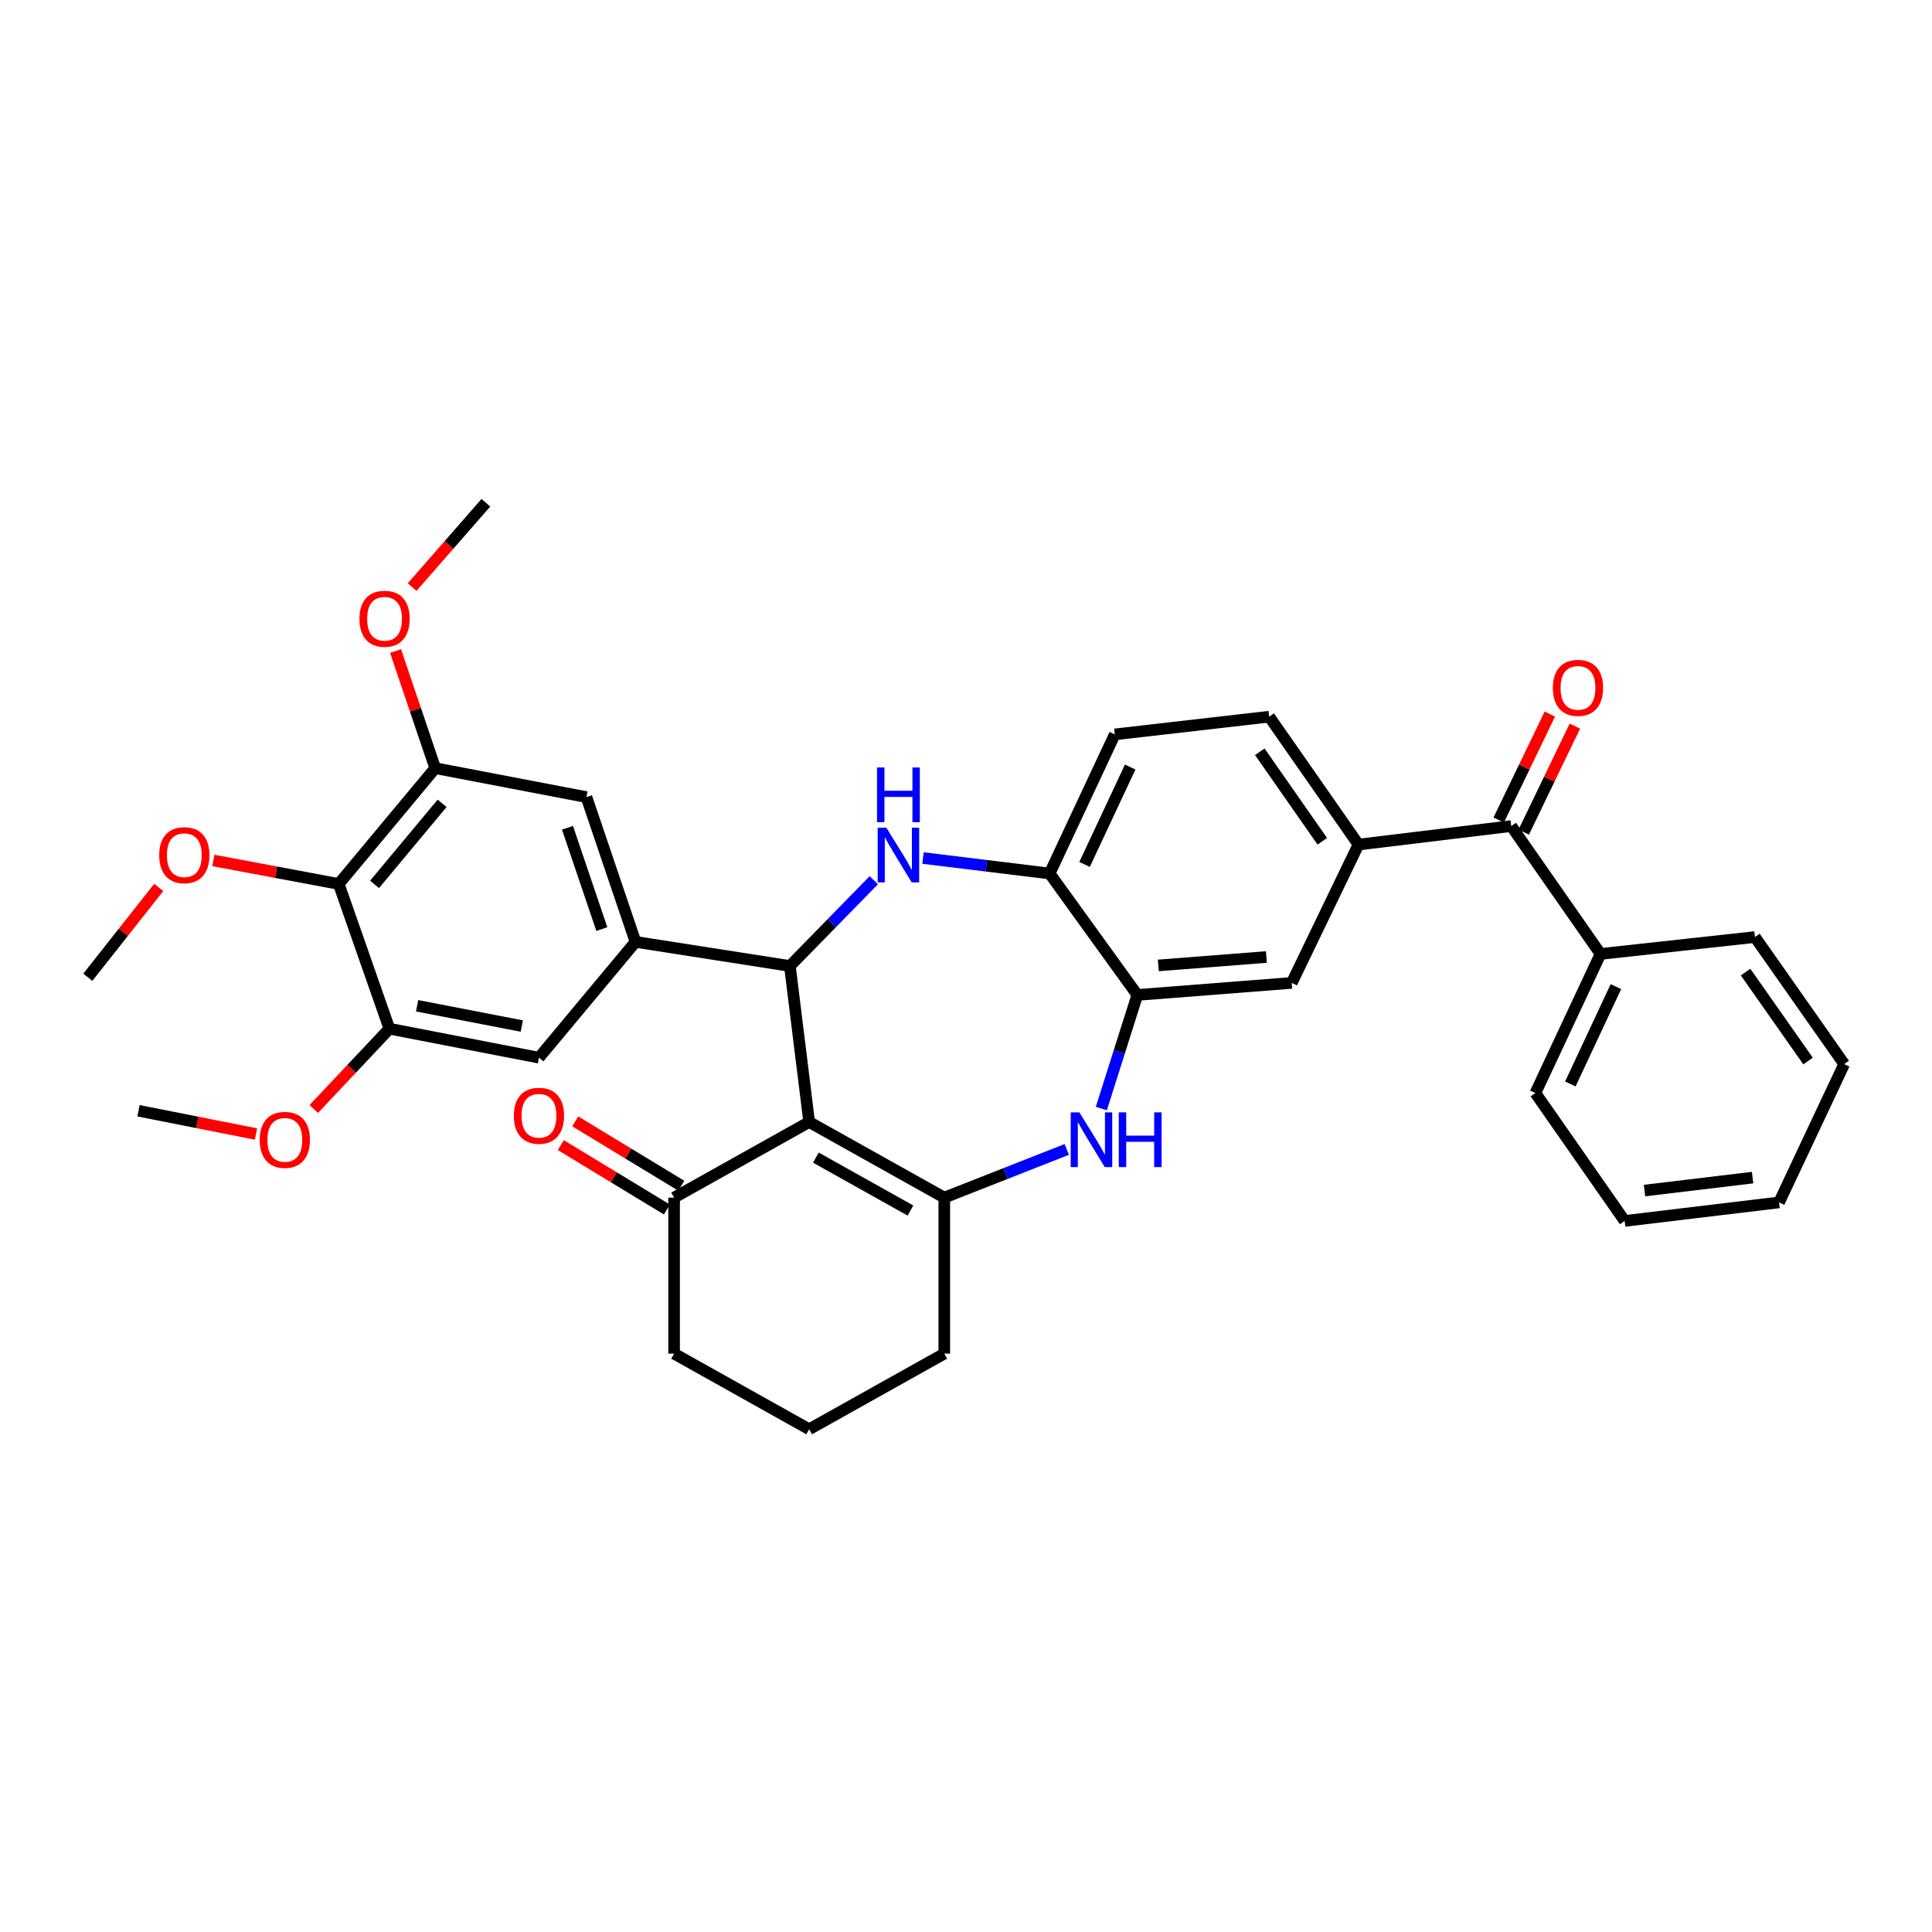 <?xml version='1.0' encoding='iso-8859-1'?>
<svg version='1.1' baseProfile='full'
              xmlns='http://www.w3.org/2000/svg'
                      xmlns:rdkit='http://www.rdkit.org/xml'
                      xmlns:xlink='http://www.w3.org/1999/xlink'
                  xml:space='preserve'
width='1000px' height='1000px' viewBox='0 0 1000 1000'>
<!-- END OF HEADER -->
<rect style='opacity:1.0;fill:#FFFFFF;stroke:none' width='1000' height='1000' x='0' y='0'> </rect>
<path class='bond-0' d='M 418.82,580.756 L 408.846,500' style='fill:none;fill-rule:evenodd;stroke:#000000;stroke-width:6px;stroke-linecap:butt;stroke-linejoin:miter;stroke-opacity:1' />
<path class='bond-1' d='M 418.82,580.756 L 488.764,619.884' style='fill:none;fill-rule:evenodd;stroke:#000000;stroke-width:6px;stroke-linecap:butt;stroke-linejoin:miter;stroke-opacity:1' />
<path class='bond-1' d='M 422.289,599.18 L 471.249,626.569' style='fill:none;fill-rule:evenodd;stroke:#000000;stroke-width:6px;stroke-linecap:butt;stroke-linejoin:miter;stroke-opacity:1' />
<path class='bond-12' d='M 418.82,580.756 L 348.908,619.884' style='fill:none;fill-rule:evenodd;stroke:#000000;stroke-width:6px;stroke-linecap:butt;stroke-linejoin:miter;stroke-opacity:1' />
<path class='bond-2' d='M 408.846,500 L 430.563,477.795' style='fill:none;fill-rule:evenodd;stroke:#000000;stroke-width:6px;stroke-linecap:butt;stroke-linejoin:miter;stroke-opacity:1' />
<path class='bond-2' d='M 430.563,477.795 L 452.279,455.591' style='fill:none;fill-rule:evenodd;stroke:#0000FF;stroke-width:6px;stroke-linecap:butt;stroke-linejoin:miter;stroke-opacity:1' />
<path class='bond-4' d='M 408.846,500 L 328.937,487.517' style='fill:none;fill-rule:evenodd;stroke:#000000;stroke-width:6px;stroke-linecap:butt;stroke-linejoin:miter;stroke-opacity:1' />
<path class='bond-3' d='M 488.764,619.884 L 520.459,607.415' style='fill:none;fill-rule:evenodd;stroke:#000000;stroke-width:6px;stroke-linecap:butt;stroke-linejoin:miter;stroke-opacity:1' />
<path class='bond-3' d='M 520.459,607.415 L 552.154,594.945' style='fill:none;fill-rule:evenodd;stroke:#0000FF;stroke-width:6px;stroke-linecap:butt;stroke-linejoin:miter;stroke-opacity:1' />
<path class='bond-21' d='M 488.764,619.884 L 488.764,700.64' style='fill:none;fill-rule:evenodd;stroke:#000000;stroke-width:6px;stroke-linecap:butt;stroke-linejoin:miter;stroke-opacity:1' />
<path class='bond-6' d='M 477.739,444.111 L 510.511,448.12' style='fill:none;fill-rule:evenodd;stroke:#0000FF;stroke-width:6px;stroke-linecap:butt;stroke-linejoin:miter;stroke-opacity:1' />
<path class='bond-6' d='M 510.511,448.12 L 543.283,452.13' style='fill:none;fill-rule:evenodd;stroke:#000000;stroke-width:6px;stroke-linecap:butt;stroke-linejoin:miter;stroke-opacity:1' />
<path class='bond-5' d='M 570.049,573.79 L 579.362,544.387' style='fill:none;fill-rule:evenodd;stroke:#0000FF;stroke-width:6px;stroke-linecap:butt;stroke-linejoin:miter;stroke-opacity:1' />
<path class='bond-5' d='M 579.362,544.387 L 588.676,514.984' style='fill:none;fill-rule:evenodd;stroke:#000000;stroke-width:6px;stroke-linecap:butt;stroke-linejoin:miter;stroke-opacity:1' />
<path class='bond-13' d='M 328.937,487.517 L 278.965,547.455' style='fill:none;fill-rule:evenodd;stroke:#000000;stroke-width:6px;stroke-linecap:butt;stroke-linejoin:miter;stroke-opacity:1' />
<path class='bond-14' d='M 328.937,487.517 L 303.539,412.586' style='fill:none;fill-rule:evenodd;stroke:#000000;stroke-width:6px;stroke-linecap:butt;stroke-linejoin:miter;stroke-opacity:1' />
<path class='bond-14' d='M 311.504,480.895 L 293.725,428.444' style='fill:none;fill-rule:evenodd;stroke:#000000;stroke-width:6px;stroke-linecap:butt;stroke-linejoin:miter;stroke-opacity:1' />
<path class='bond-15' d='M 588.676,514.984 L 668.593,508.751' style='fill:none;fill-rule:evenodd;stroke:#000000;stroke-width:6px;stroke-linecap:butt;stroke-linejoin:miter;stroke-opacity:1' />
<path class='bond-15' d='M 599.545,499.708 L 655.487,495.344' style='fill:none;fill-rule:evenodd;stroke:#000000;stroke-width:6px;stroke-linecap:butt;stroke-linejoin:miter;stroke-opacity:1' />
<path class='bond-36' d='M 588.676,514.984 L 543.283,452.13' style='fill:none;fill-rule:evenodd;stroke:#000000;stroke-width:6px;stroke-linecap:butt;stroke-linejoin:miter;stroke-opacity:1' />
<path class='bond-18' d='M 543.283,452.13 L 577.016,380.116' style='fill:none;fill-rule:evenodd;stroke:#000000;stroke-width:6px;stroke-linecap:butt;stroke-linejoin:miter;stroke-opacity:1' />
<path class='bond-18' d='M 561.37,447.43 L 584.983,397.02' style='fill:none;fill-rule:evenodd;stroke:#000000;stroke-width:6px;stroke-linecap:butt;stroke-linejoin:miter;stroke-opacity:1' />
<path class='bond-7' d='M 175.328,457.54 L 225.268,397.602' style='fill:none;fill-rule:evenodd;stroke:#000000;stroke-width:6px;stroke-linecap:butt;stroke-linejoin:miter;stroke-opacity:1' />
<path class='bond-7' d='M 193.871,457.758 L 228.829,415.801' style='fill:none;fill-rule:evenodd;stroke:#000000;stroke-width:6px;stroke-linecap:butt;stroke-linejoin:miter;stroke-opacity:1' />
<path class='bond-22' d='M 175.328,457.54 L 142.882,451.457' style='fill:none;fill-rule:evenodd;stroke:#000000;stroke-width:6px;stroke-linecap:butt;stroke-linejoin:miter;stroke-opacity:1' />
<path class='bond-22' d='M 142.882,451.457 L 110.436,445.374' style='fill:none;fill-rule:evenodd;stroke:#FF0000;stroke-width:6px;stroke-linecap:butt;stroke-linejoin:miter;stroke-opacity:1' />
<path class='bond-37' d='M 175.328,457.54 L 201.549,532.454' style='fill:none;fill-rule:evenodd;stroke:#000000;stroke-width:6px;stroke-linecap:butt;stroke-linejoin:miter;stroke-opacity:1' />
<path class='bond-8' d='M 703.142,437.145 L 668.593,508.751' style='fill:none;fill-rule:evenodd;stroke:#000000;stroke-width:6px;stroke-linecap:butt;stroke-linejoin:miter;stroke-opacity:1' />
<path class='bond-11' d='M 703.142,437.145 L 782.212,427.571' style='fill:none;fill-rule:evenodd;stroke:#000000;stroke-width:6px;stroke-linecap:butt;stroke-linejoin:miter;stroke-opacity:1' />
<path class='bond-38' d='M 703.142,437.145 L 656.934,370.95' style='fill:none;fill-rule:evenodd;stroke:#000000;stroke-width:6px;stroke-linecap:butt;stroke-linejoin:miter;stroke-opacity:1' />
<path class='bond-38' d='M 684.415,435.45 L 652.069,389.113' style='fill:none;fill-rule:evenodd;stroke:#000000;stroke-width:6px;stroke-linecap:butt;stroke-linejoin:miter;stroke-opacity:1' />
<path class='bond-9' d='M 225.268,397.602 L 303.539,412.586' style='fill:none;fill-rule:evenodd;stroke:#000000;stroke-width:6px;stroke-linecap:butt;stroke-linejoin:miter;stroke-opacity:1' />
<path class='bond-23' d='M 225.268,397.602 L 215.004,367.296' style='fill:none;fill-rule:evenodd;stroke:#000000;stroke-width:6px;stroke-linecap:butt;stroke-linejoin:miter;stroke-opacity:1' />
<path class='bond-23' d='M 215.004,367.296 L 204.739,336.99' style='fill:none;fill-rule:evenodd;stroke:#FF0000;stroke-width:6px;stroke-linecap:butt;stroke-linejoin:miter;stroke-opacity:1' />
<path class='bond-10' d='M 201.549,532.454 L 278.965,547.455' style='fill:none;fill-rule:evenodd;stroke:#000000;stroke-width:6px;stroke-linecap:butt;stroke-linejoin:miter;stroke-opacity:1' />
<path class='bond-10' d='M 215.898,520.582 L 270.089,531.082' style='fill:none;fill-rule:evenodd;stroke:#000000;stroke-width:6px;stroke-linecap:butt;stroke-linejoin:miter;stroke-opacity:1' />
<path class='bond-24' d='M 201.549,532.454 L 181.976,553.236' style='fill:none;fill-rule:evenodd;stroke:#000000;stroke-width:6px;stroke-linecap:butt;stroke-linejoin:miter;stroke-opacity:1' />
<path class='bond-24' d='M 181.976,553.236 L 162.402,574.017' style='fill:none;fill-rule:evenodd;stroke:#FF0000;stroke-width:6px;stroke-linecap:butt;stroke-linejoin:miter;stroke-opacity:1' />
<path class='bond-17' d='M 788.69,430.696 L 801.924,403.267' style='fill:none;fill-rule:evenodd;stroke:#000000;stroke-width:6px;stroke-linecap:butt;stroke-linejoin:miter;stroke-opacity:1' />
<path class='bond-17' d='M 801.924,403.267 L 815.158,375.838' style='fill:none;fill-rule:evenodd;stroke:#FF0000;stroke-width:6px;stroke-linecap:butt;stroke-linejoin:miter;stroke-opacity:1' />
<path class='bond-17' d='M 775.734,424.445 L 788.968,397.016' style='fill:none;fill-rule:evenodd;stroke:#000000;stroke-width:6px;stroke-linecap:butt;stroke-linejoin:miter;stroke-opacity:1' />
<path class='bond-17' d='M 788.968,397.016 L 802.202,369.587' style='fill:none;fill-rule:evenodd;stroke:#FF0000;stroke-width:6px;stroke-linecap:butt;stroke-linejoin:miter;stroke-opacity:1' />
<path class='bond-20' d='M 782.212,427.571 L 828.42,493.766' style='fill:none;fill-rule:evenodd;stroke:#000000;stroke-width:6px;stroke-linecap:butt;stroke-linejoin:miter;stroke-opacity:1' />
<path class='bond-19' d='M 352.64,613.735 L 325.191,597.075' style='fill:none;fill-rule:evenodd;stroke:#000000;stroke-width:6px;stroke-linecap:butt;stroke-linejoin:miter;stroke-opacity:1' />
<path class='bond-19' d='M 325.191,597.075 L 297.742,580.415' style='fill:none;fill-rule:evenodd;stroke:#FF0000;stroke-width:6px;stroke-linecap:butt;stroke-linejoin:miter;stroke-opacity:1' />
<path class='bond-19' d='M 345.177,626.033 L 317.727,609.372' style='fill:none;fill-rule:evenodd;stroke:#000000;stroke-width:6px;stroke-linecap:butt;stroke-linejoin:miter;stroke-opacity:1' />
<path class='bond-19' d='M 317.727,609.372 L 290.278,592.712' style='fill:none;fill-rule:evenodd;stroke:#FF0000;stroke-width:6px;stroke-linecap:butt;stroke-linejoin:miter;stroke-opacity:1' />
<path class='bond-25' d='M 348.908,619.884 L 348.908,700.64' style='fill:none;fill-rule:evenodd;stroke:#000000;stroke-width:6px;stroke-linecap:butt;stroke-linejoin:miter;stroke-opacity:1' />
<path class='bond-16' d='M 656.934,370.95 L 577.016,380.116' style='fill:none;fill-rule:evenodd;stroke:#000000;stroke-width:6px;stroke-linecap:butt;stroke-linejoin:miter;stroke-opacity:1' />
<path class='bond-27' d='M 828.42,493.766 L 794.719,565.764' style='fill:none;fill-rule:evenodd;stroke:#000000;stroke-width:6px;stroke-linecap:butt;stroke-linejoin:miter;stroke-opacity:1' />
<path class='bond-27' d='M 836.393,510.665 L 812.803,561.063' style='fill:none;fill-rule:evenodd;stroke:#000000;stroke-width:6px;stroke-linecap:butt;stroke-linejoin:miter;stroke-opacity:1' />
<path class='bond-28' d='M 828.42,493.766 L 908.353,485.016' style='fill:none;fill-rule:evenodd;stroke:#000000;stroke-width:6px;stroke-linecap:butt;stroke-linejoin:miter;stroke-opacity:1' />
<path class='bond-35' d='M 488.764,700.64 L 418.82,739.776' style='fill:none;fill-rule:evenodd;stroke:#000000;stroke-width:6px;stroke-linecap:butt;stroke-linejoin:miter;stroke-opacity:1' />
<path class='bond-29' d='M 82.16,459.331 L 63.807,482.578' style='fill:none;fill-rule:evenodd;stroke:#FF0000;stroke-width:6px;stroke-linecap:butt;stroke-linejoin:miter;stroke-opacity:1' />
<path class='bond-29' d='M 63.807,482.578 L 45.455,505.826' style='fill:none;fill-rule:evenodd;stroke:#000000;stroke-width:6px;stroke-linecap:butt;stroke-linejoin:miter;stroke-opacity:1' />
<path class='bond-30' d='M 213.313,303.875 L 232.401,282.049' style='fill:none;fill-rule:evenodd;stroke:#FF0000;stroke-width:6px;stroke-linecap:butt;stroke-linejoin:miter;stroke-opacity:1' />
<path class='bond-30' d='M 232.401,282.049 L 251.489,260.224' style='fill:none;fill-rule:evenodd;stroke:#000000;stroke-width:6px;stroke-linecap:butt;stroke-linejoin:miter;stroke-opacity:1' />
<path class='bond-31' d='M 132.499,586.961 L 102.095,580.946' style='fill:none;fill-rule:evenodd;stroke:#FF0000;stroke-width:6px;stroke-linecap:butt;stroke-linejoin:miter;stroke-opacity:1' />
<path class='bond-31' d='M 102.095,580.946 L 71.691,574.93' style='fill:none;fill-rule:evenodd;stroke:#000000;stroke-width:6px;stroke-linecap:butt;stroke-linejoin:miter;stroke-opacity:1' />
<path class='bond-26' d='M 348.908,700.64 L 418.82,739.776' style='fill:none;fill-rule:evenodd;stroke:#000000;stroke-width:6px;stroke-linecap:butt;stroke-linejoin:miter;stroke-opacity:1' />
<path class='bond-32' d='M 794.719,565.764 L 840.919,631.959' style='fill:none;fill-rule:evenodd;stroke:#000000;stroke-width:6px;stroke-linecap:butt;stroke-linejoin:miter;stroke-opacity:1' />
<path class='bond-33' d='M 908.353,485.016 L 954.545,550.779' style='fill:none;fill-rule:evenodd;stroke:#000000;stroke-width:6px;stroke-linecap:butt;stroke-linejoin:miter;stroke-opacity:1' />
<path class='bond-33' d='M 903.511,503.148 L 935.845,549.183' style='fill:none;fill-rule:evenodd;stroke:#000000;stroke-width:6px;stroke-linecap:butt;stroke-linejoin:miter;stroke-opacity:1' />
<path class='bond-39' d='M 840.919,631.959 L 920.836,622.369' style='fill:none;fill-rule:evenodd;stroke:#000000;stroke-width:6px;stroke-linecap:butt;stroke-linejoin:miter;stroke-opacity:1' />
<path class='bond-39' d='M 851.193,616.238 L 907.135,609.525' style='fill:none;fill-rule:evenodd;stroke:#000000;stroke-width:6px;stroke-linecap:butt;stroke-linejoin:miter;stroke-opacity:1' />
<path class='bond-34' d='M 954.545,550.779 L 920.836,622.369' style='fill:none;fill-rule:evenodd;stroke:#000000;stroke-width:6px;stroke-linecap:butt;stroke-linejoin:miter;stroke-opacity:1' />
<path  class='atom-3' d='M 458.768 428.395
L 468.048 443.395
Q 468.968 444.875, 470.448 447.555
Q 471.928 450.235, 472.008 450.395
L 472.008 428.395
L 475.768 428.395
L 475.768 456.715
L 471.888 456.715
L 461.928 440.315
Q 460.768 438.395, 459.528 436.195
Q 458.328 433.995, 457.968 433.315
L 457.968 456.715
L 454.288 456.715
L 454.288 428.395
L 458.768 428.395
' fill='#0000FF'/>
<path  class='atom-3' d='M 453.948 397.243
L 457.788 397.243
L 457.788 409.283
L 472.268 409.283
L 472.268 397.243
L 476.108 397.243
L 476.108 425.563
L 472.268 425.563
L 472.268 412.483
L 457.788 412.483
L 457.788 425.563
L 453.948 425.563
L 453.948 397.243
' fill='#0000FF'/>
<path  class='atom-4' d='M 558.681 575.755
L 567.961 590.755
Q 568.881 592.235, 570.361 594.915
Q 571.841 597.595, 571.921 597.755
L 571.921 575.755
L 575.681 575.755
L 575.681 604.075
L 571.801 604.075
L 561.841 587.675
Q 560.681 585.755, 559.441 583.555
Q 558.241 581.355, 557.881 580.675
L 557.881 604.075
L 554.201 604.075
L 554.201 575.755
L 558.681 575.755
' fill='#0000FF'/>
<path  class='atom-4' d='M 579.081 575.755
L 582.921 575.755
L 582.921 587.795
L 597.401 587.795
L 597.401 575.755
L 601.241 575.755
L 601.241 604.075
L 597.401 604.075
L 597.401 590.995
L 582.921 590.995
L 582.921 604.075
L 579.081 604.075
L 579.081 575.755
' fill='#0000FF'/>
<path  class='atom-18' d='M 803.76 356.045
Q 803.76 349.245, 807.12 345.445
Q 810.48 341.645, 816.76 341.645
Q 823.04 341.645, 826.4 345.445
Q 829.76 349.245, 829.76 356.045
Q 829.76 362.925, 826.36 366.845
Q 822.96 370.725, 816.76 370.725
Q 810.52 370.725, 807.12 366.845
Q 803.76 362.965, 803.76 356.045
M 816.76 367.525
Q 821.08 367.525, 823.4 364.645
Q 825.76 361.725, 825.76 356.045
Q 825.76 350.485, 823.4 347.685
Q 821.08 344.845, 816.76 344.845
Q 812.44 344.845, 810.08 347.645
Q 807.76 350.445, 807.76 356.045
Q 807.76 361.765, 810.08 364.645
Q 812.44 367.525, 816.76 367.525
' fill='#FF0000'/>
<path  class='atom-20' d='M 265.965 577.512
Q 265.965 570.712, 269.325 566.912
Q 272.685 563.112, 278.965 563.112
Q 285.245 563.112, 288.605 566.912
Q 291.965 570.712, 291.965 577.512
Q 291.965 584.392, 288.565 588.312
Q 285.165 592.192, 278.965 592.192
Q 272.725 592.192, 269.325 588.312
Q 265.965 584.432, 265.965 577.512
M 278.965 588.992
Q 283.285 588.992, 285.605 586.112
Q 287.965 583.192, 287.965 577.512
Q 287.965 571.952, 285.605 569.152
Q 283.285 566.312, 278.965 566.312
Q 274.645 566.312, 272.285 569.112
Q 269.965 571.912, 269.965 577.512
Q 269.965 583.232, 272.285 586.112
Q 274.645 588.992, 278.965 588.992
' fill='#FF0000'/>
<path  class='atom-23' d='M 82.403 442.635
Q 82.403 435.835, 85.763 432.035
Q 89.123 428.235, 95.403 428.235
Q 101.683 428.235, 105.043 432.035
Q 108.403 435.835, 108.403 442.635
Q 108.403 449.515, 105.003 453.435
Q 101.603 457.315, 95.403 457.315
Q 89.163 457.315, 85.763 453.435
Q 82.403 449.555, 82.403 442.635
M 95.403 454.115
Q 99.723 454.115, 102.043 451.235
Q 104.403 448.315, 104.403 442.635
Q 104.403 437.075, 102.043 434.275
Q 99.723 431.435, 95.403 431.435
Q 91.083 431.435, 88.723 434.235
Q 86.403 437.035, 86.403 442.635
Q 86.403 448.355, 88.723 451.235
Q 91.083 454.115, 95.403 454.115
' fill='#FF0000'/>
<path  class='atom-24' d='M 186.048 320.266
Q 186.048 313.466, 189.408 309.666
Q 192.768 305.866, 199.048 305.866
Q 205.328 305.866, 208.688 309.666
Q 212.048 313.466, 212.048 320.266
Q 212.048 327.146, 208.648 331.066
Q 205.248 334.946, 199.048 334.946
Q 192.808 334.946, 189.408 331.066
Q 186.048 327.186, 186.048 320.266
M 199.048 331.746
Q 203.368 331.746, 205.688 328.866
Q 208.048 325.946, 208.048 320.266
Q 208.048 314.706, 205.688 311.906
Q 203.368 309.066, 199.048 309.066
Q 194.728 309.066, 192.368 311.866
Q 190.048 314.666, 190.048 320.266
Q 190.048 325.986, 192.368 328.866
Q 194.728 331.746, 199.048 331.746
' fill='#FF0000'/>
<path  class='atom-25' d='M 134.429 589.995
Q 134.429 583.195, 137.789 579.395
Q 141.149 575.595, 147.429 575.595
Q 153.709 575.595, 157.069 579.395
Q 160.429 583.195, 160.429 589.995
Q 160.429 596.875, 157.029 600.795
Q 153.629 604.675, 147.429 604.675
Q 141.189 604.675, 137.789 600.795
Q 134.429 596.915, 134.429 589.995
M 147.429 601.475
Q 151.749 601.475, 154.069 598.595
Q 156.429 595.675, 156.429 589.995
Q 156.429 584.435, 154.069 581.635
Q 151.749 578.795, 147.429 578.795
Q 143.109 578.795, 140.749 581.595
Q 138.429 584.395, 138.429 589.995
Q 138.429 595.715, 140.749 598.595
Q 143.109 601.475, 147.429 601.475
' fill='#FF0000'/>
</svg>
